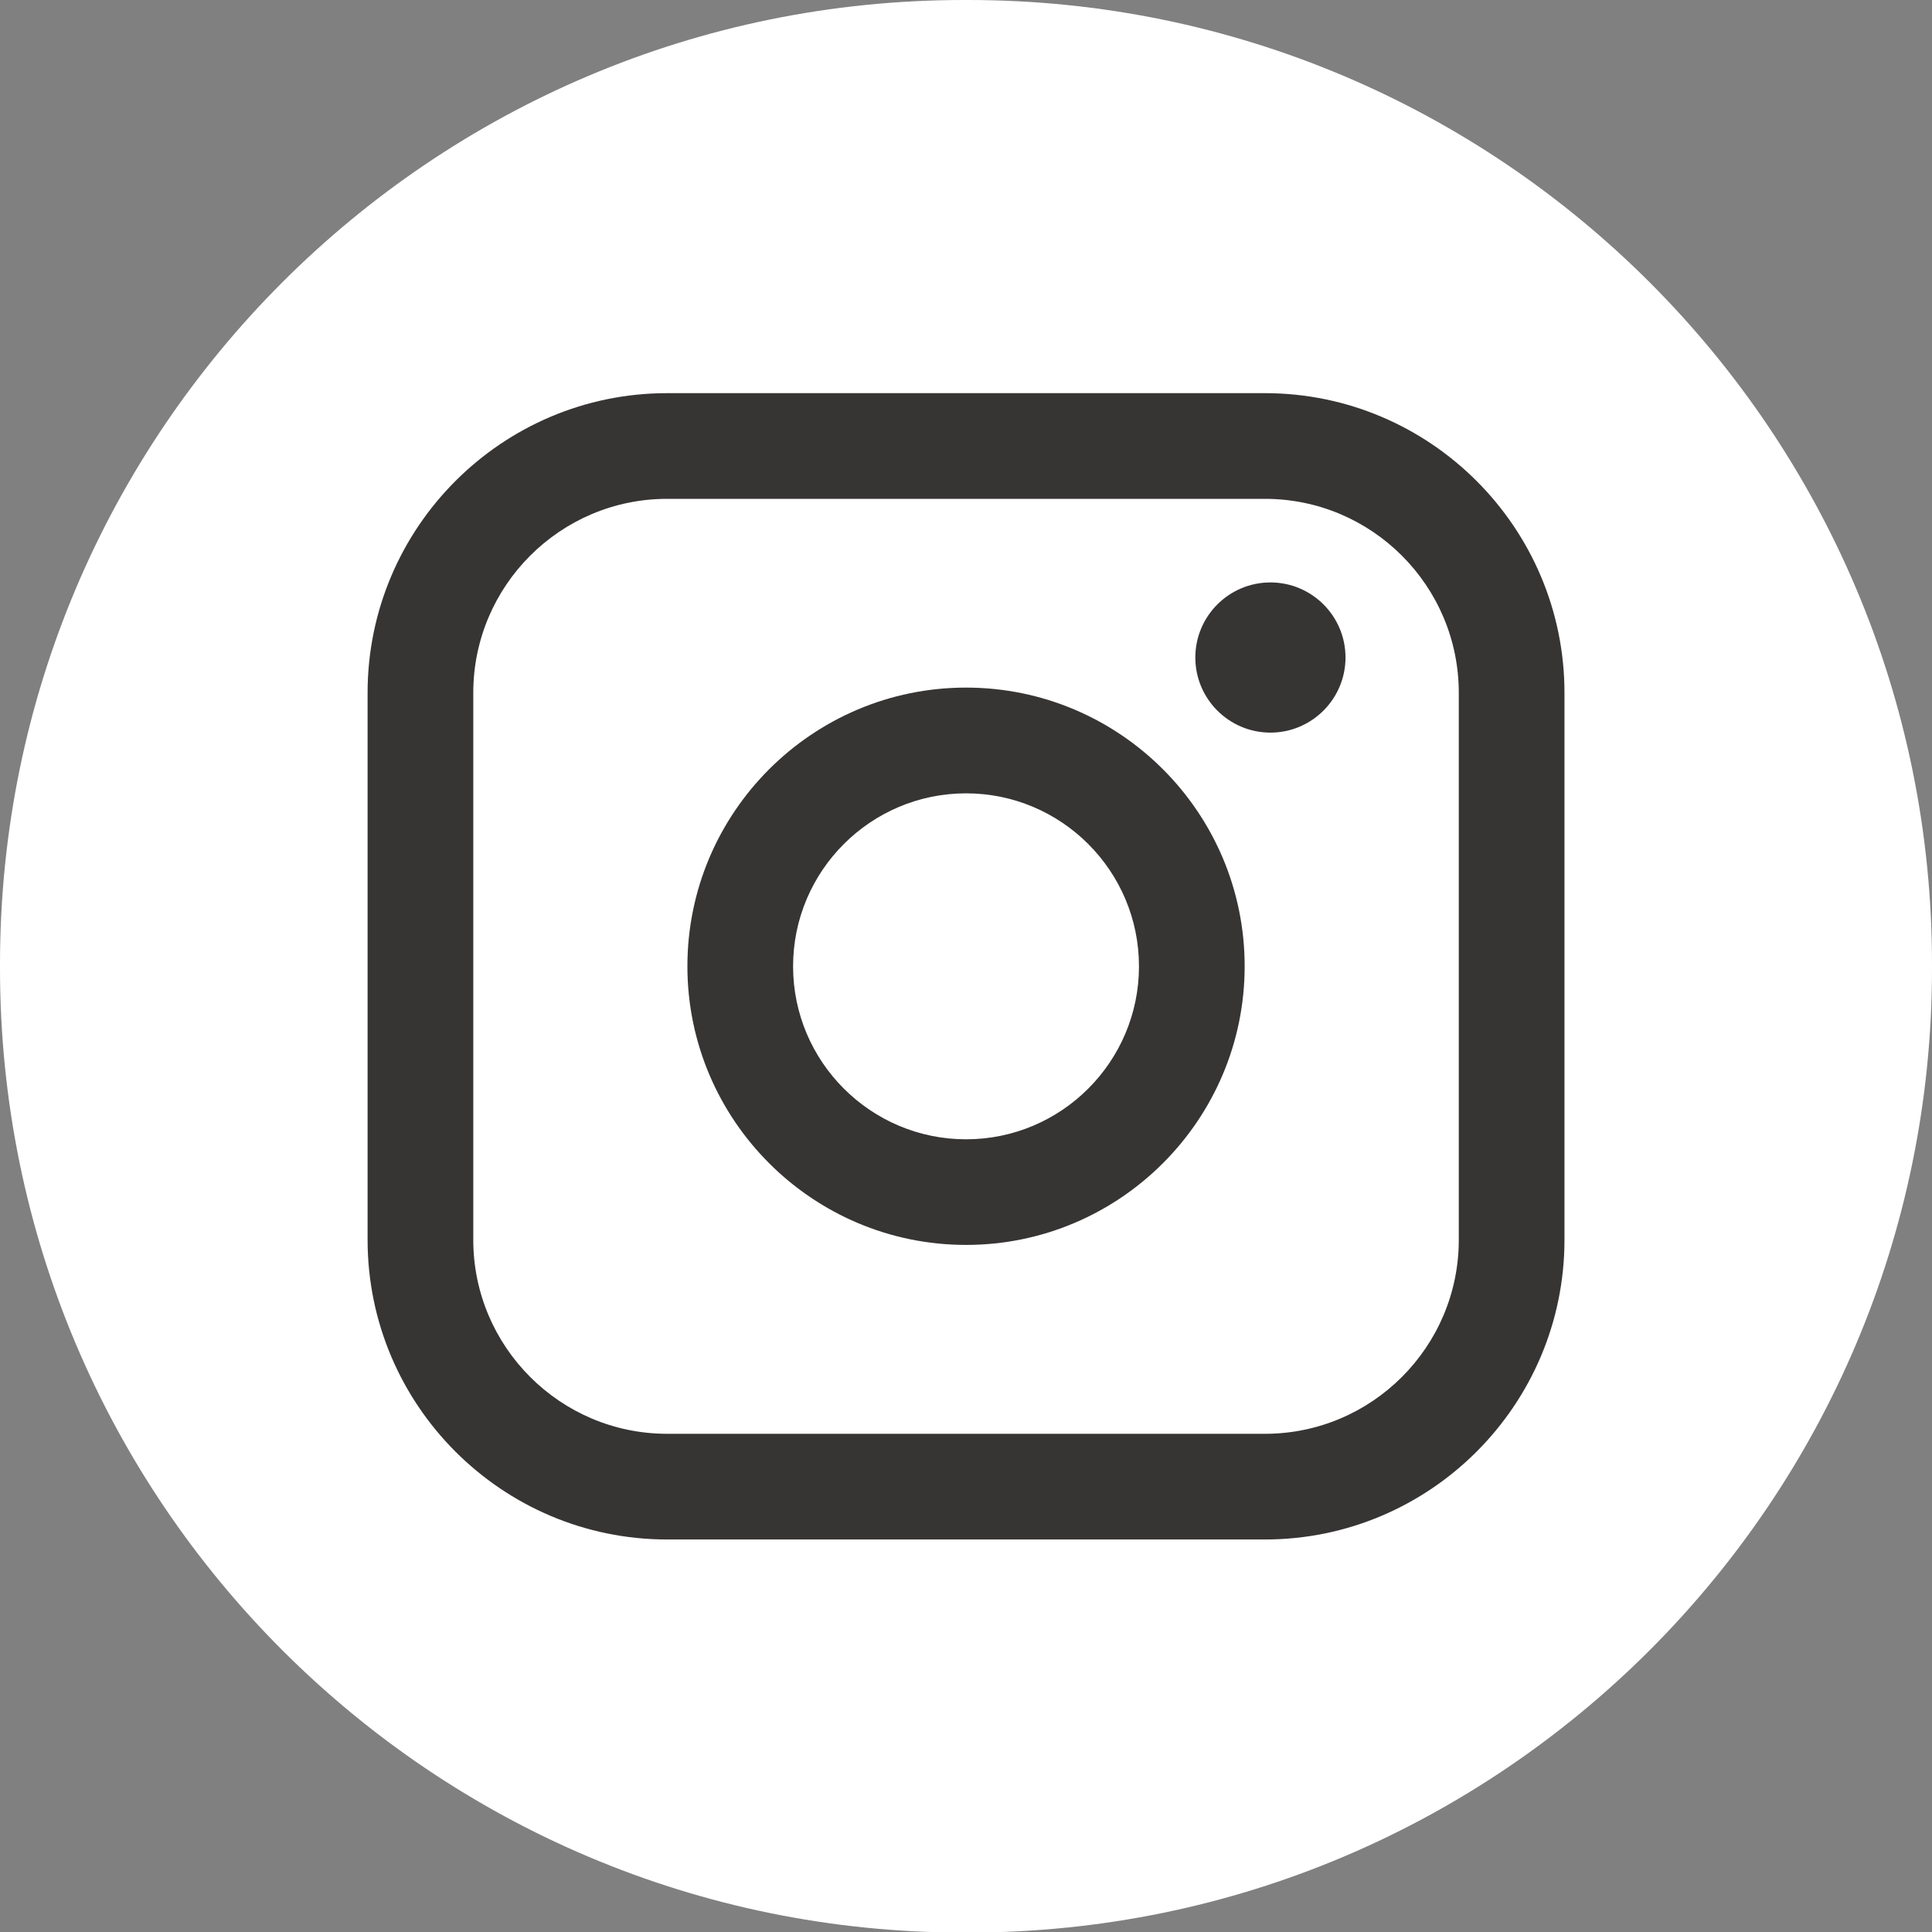 <svg width="30" height="30" viewBox="0 0 30 30" fill="none" xmlns="http://www.w3.org/2000/svg">
<rect x="0" y="0" width="30" height="30" fill="#808080" stroke="none"/>
<path d="M15.034 0H14.966C6.7 0 0 6.702 0 14.97V15.039C0 23.306 6.7 30.009 14.966 30.009H15.034C23.3 30.009 30 23.306 30 15.039V14.97C30 6.702 23.3 0 15.034 0Z" fill="white"/>
<path d="M19.642 6.105H10.359C7.795 6.105 5.708 8.192 5.708 10.758V19.252C5.708 21.818 7.795 23.905 10.359 23.905H19.642C22.206 23.905 24.293 21.818 24.293 19.252V10.758C24.293 8.192 22.206 6.105 19.642 6.105ZM7.349 10.758C7.349 9.097 8.7 7.746 10.359 7.746H19.642C21.302 7.746 22.652 9.097 22.652 10.758V19.252C22.652 20.913 21.302 22.264 19.642 22.264H10.359C8.7 22.264 7.349 20.913 7.349 19.252V10.758Z" fill="#373434"/>
<path d="M15.001 19.331C17.385 19.331 19.327 17.39 19.327 15.004C19.327 12.617 17.386 10.677 15.001 10.677C12.615 10.677 10.674 12.617 10.674 15.004C10.674 17.39 12.615 19.331 15.001 19.331ZM15.001 12.319C16.482 12.319 17.686 13.524 17.686 15.005C17.686 16.486 16.482 17.691 15.001 17.691C13.52 17.691 12.315 16.486 12.315 15.005C12.315 13.524 13.52 12.319 15.001 12.319Z" fill="#373434"/>
<path d="M19.727 11.376C20.369 11.376 20.893 10.853 20.893 10.21C20.893 9.566 20.37 9.044 19.727 9.044C19.084 9.044 18.561 9.566 18.561 10.21C18.561 10.853 19.084 11.376 19.727 11.376Z" fill="#373434"/>
</svg>
